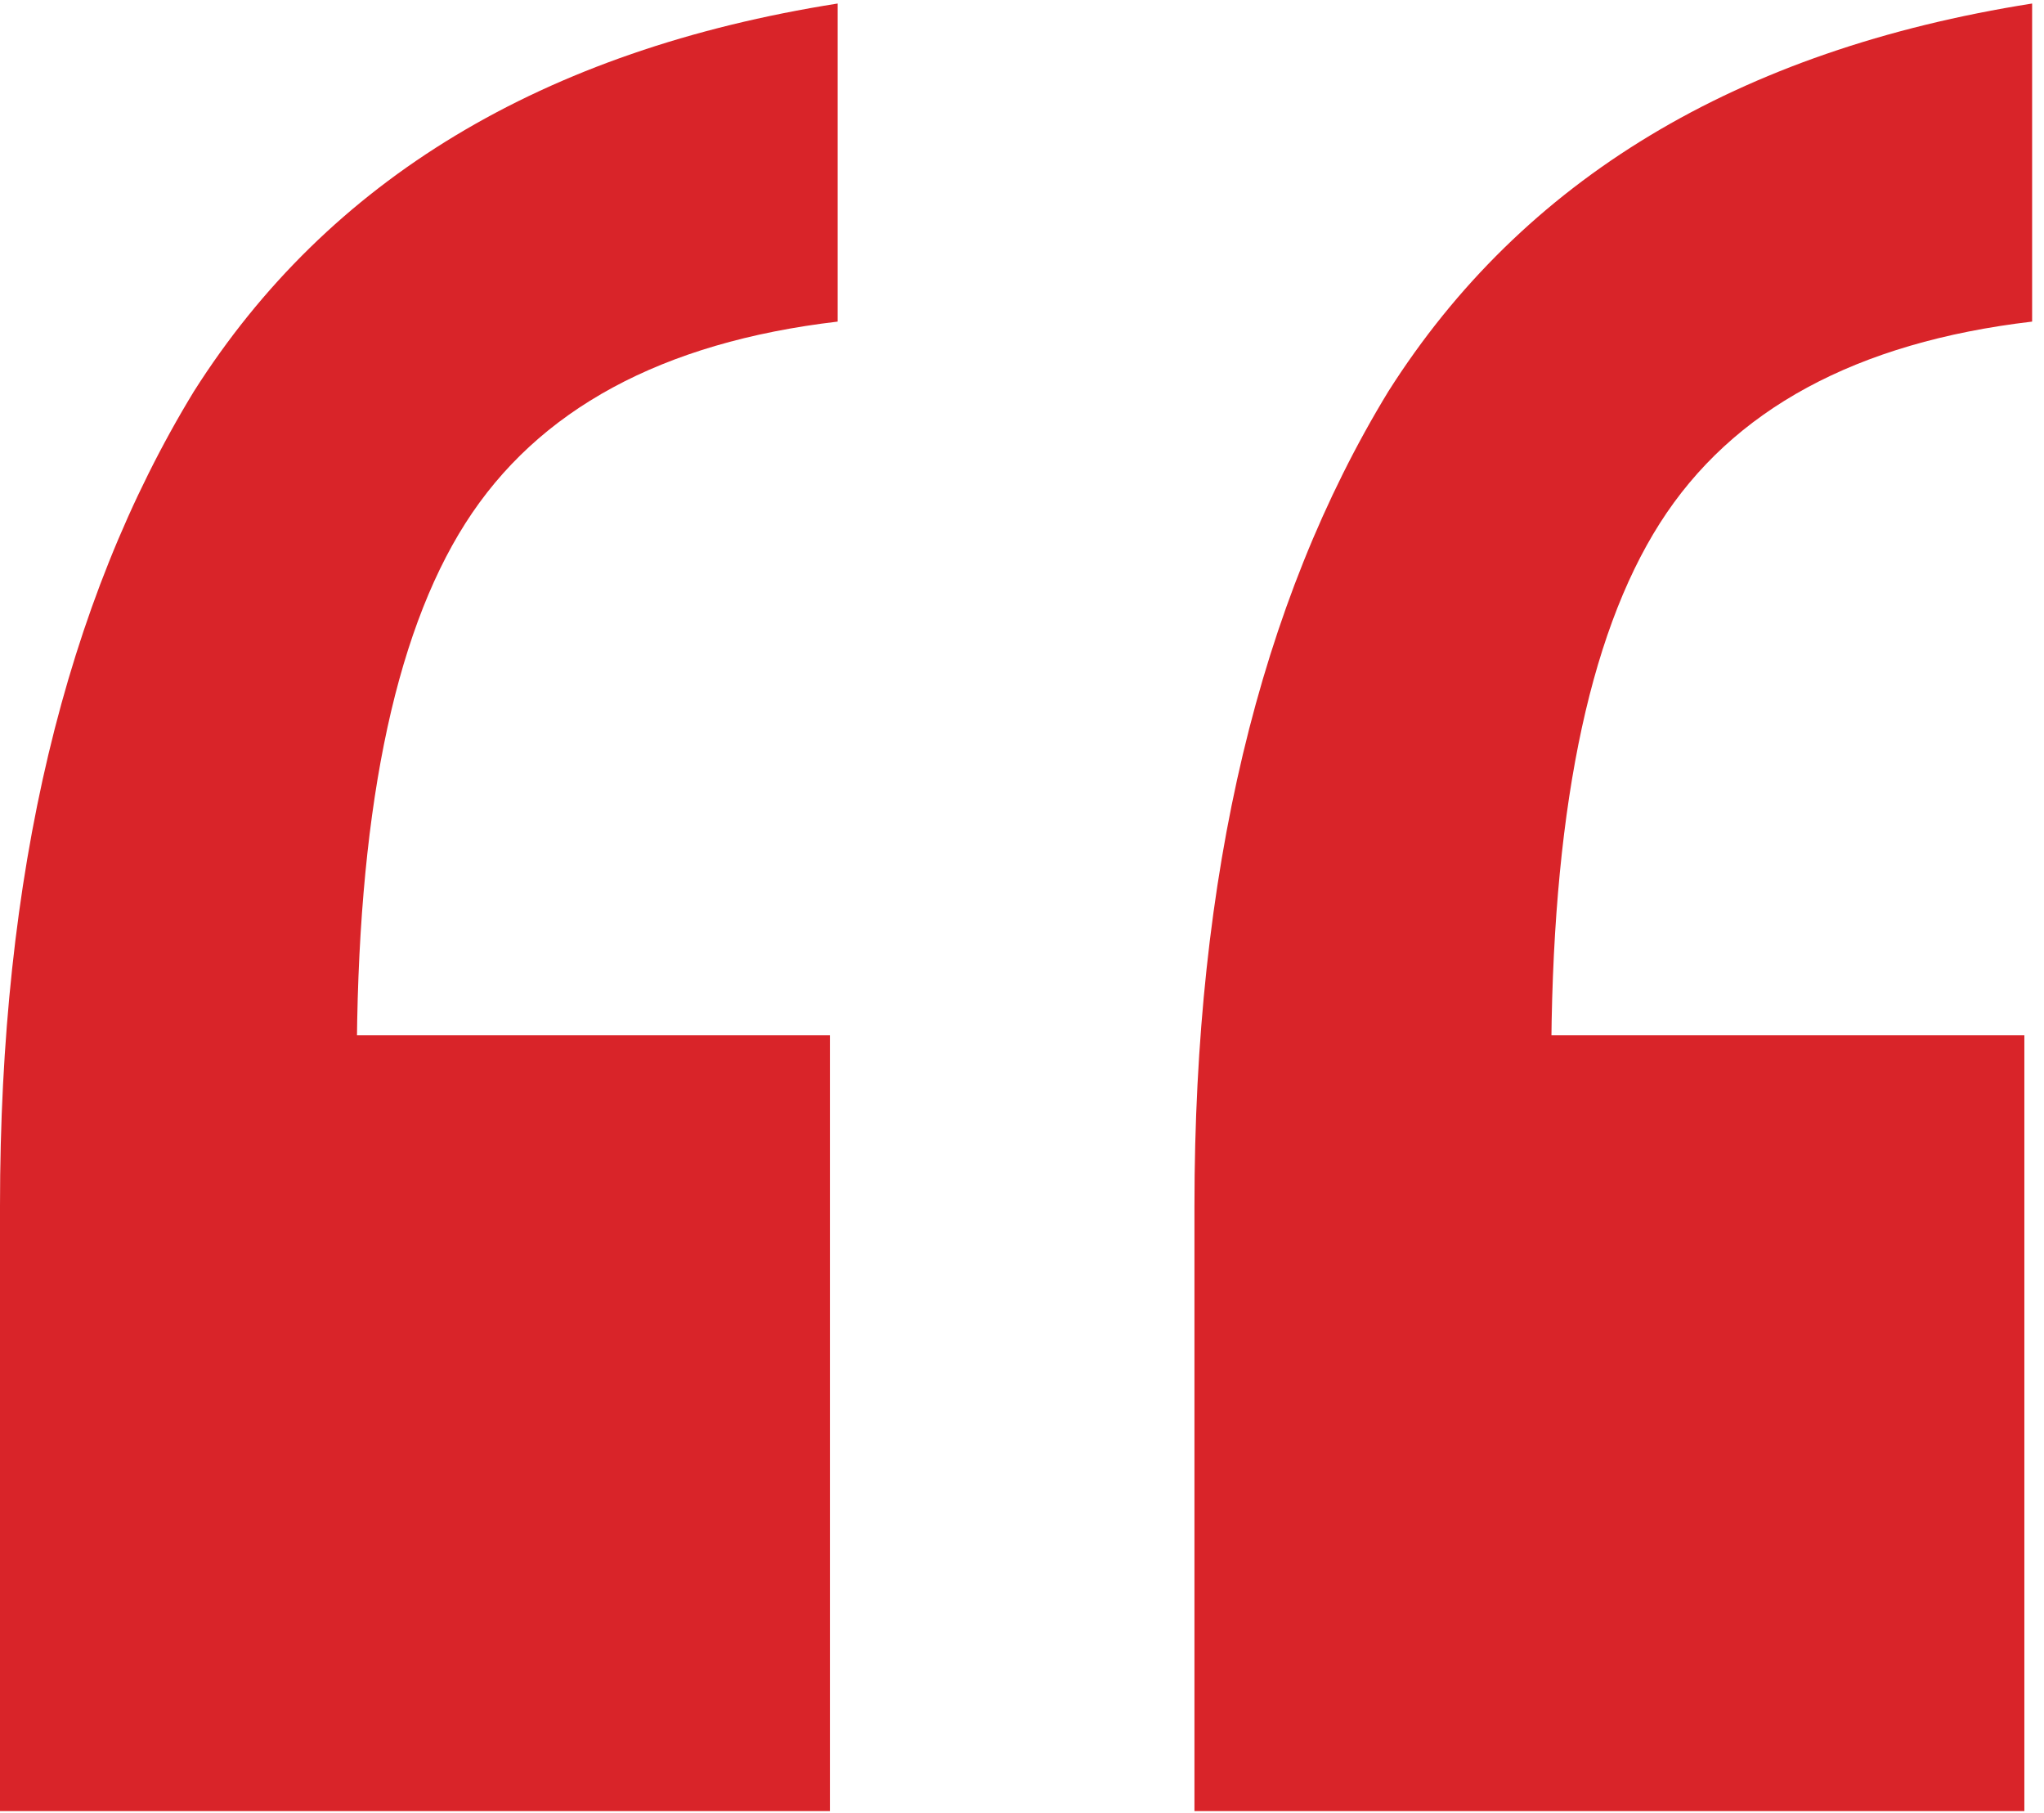 <svg width="115" height="102" viewBox="0 0 115 102" fill="none" xmlns="http://www.w3.org/2000/svg">
<path d="M67.203 101.875V67.838C67.203 49.219 70.839 33.945 78.112 22.017C85.676 10.09 97.749 2.817 114.332 0.198V18.09C104.44 19.254 97.458 23.036 93.385 29.436C89.313 35.836 87.276 46.018 87.276 59.983L74.185 58.237H113.895V101.875H67.203ZM0 101.875V67.838C0 49.219 3.637 33.945 10.909 22.017C18.473 10.09 30.547 2.817 47.129 0.198V18.09C37.238 19.254 30.256 23.036 26.183 29.436C22.11 35.836 20.073 46.018 20.073 59.983L6.982 58.237H46.693V101.875H0Z" fill="#D92429"/>
</svg>
